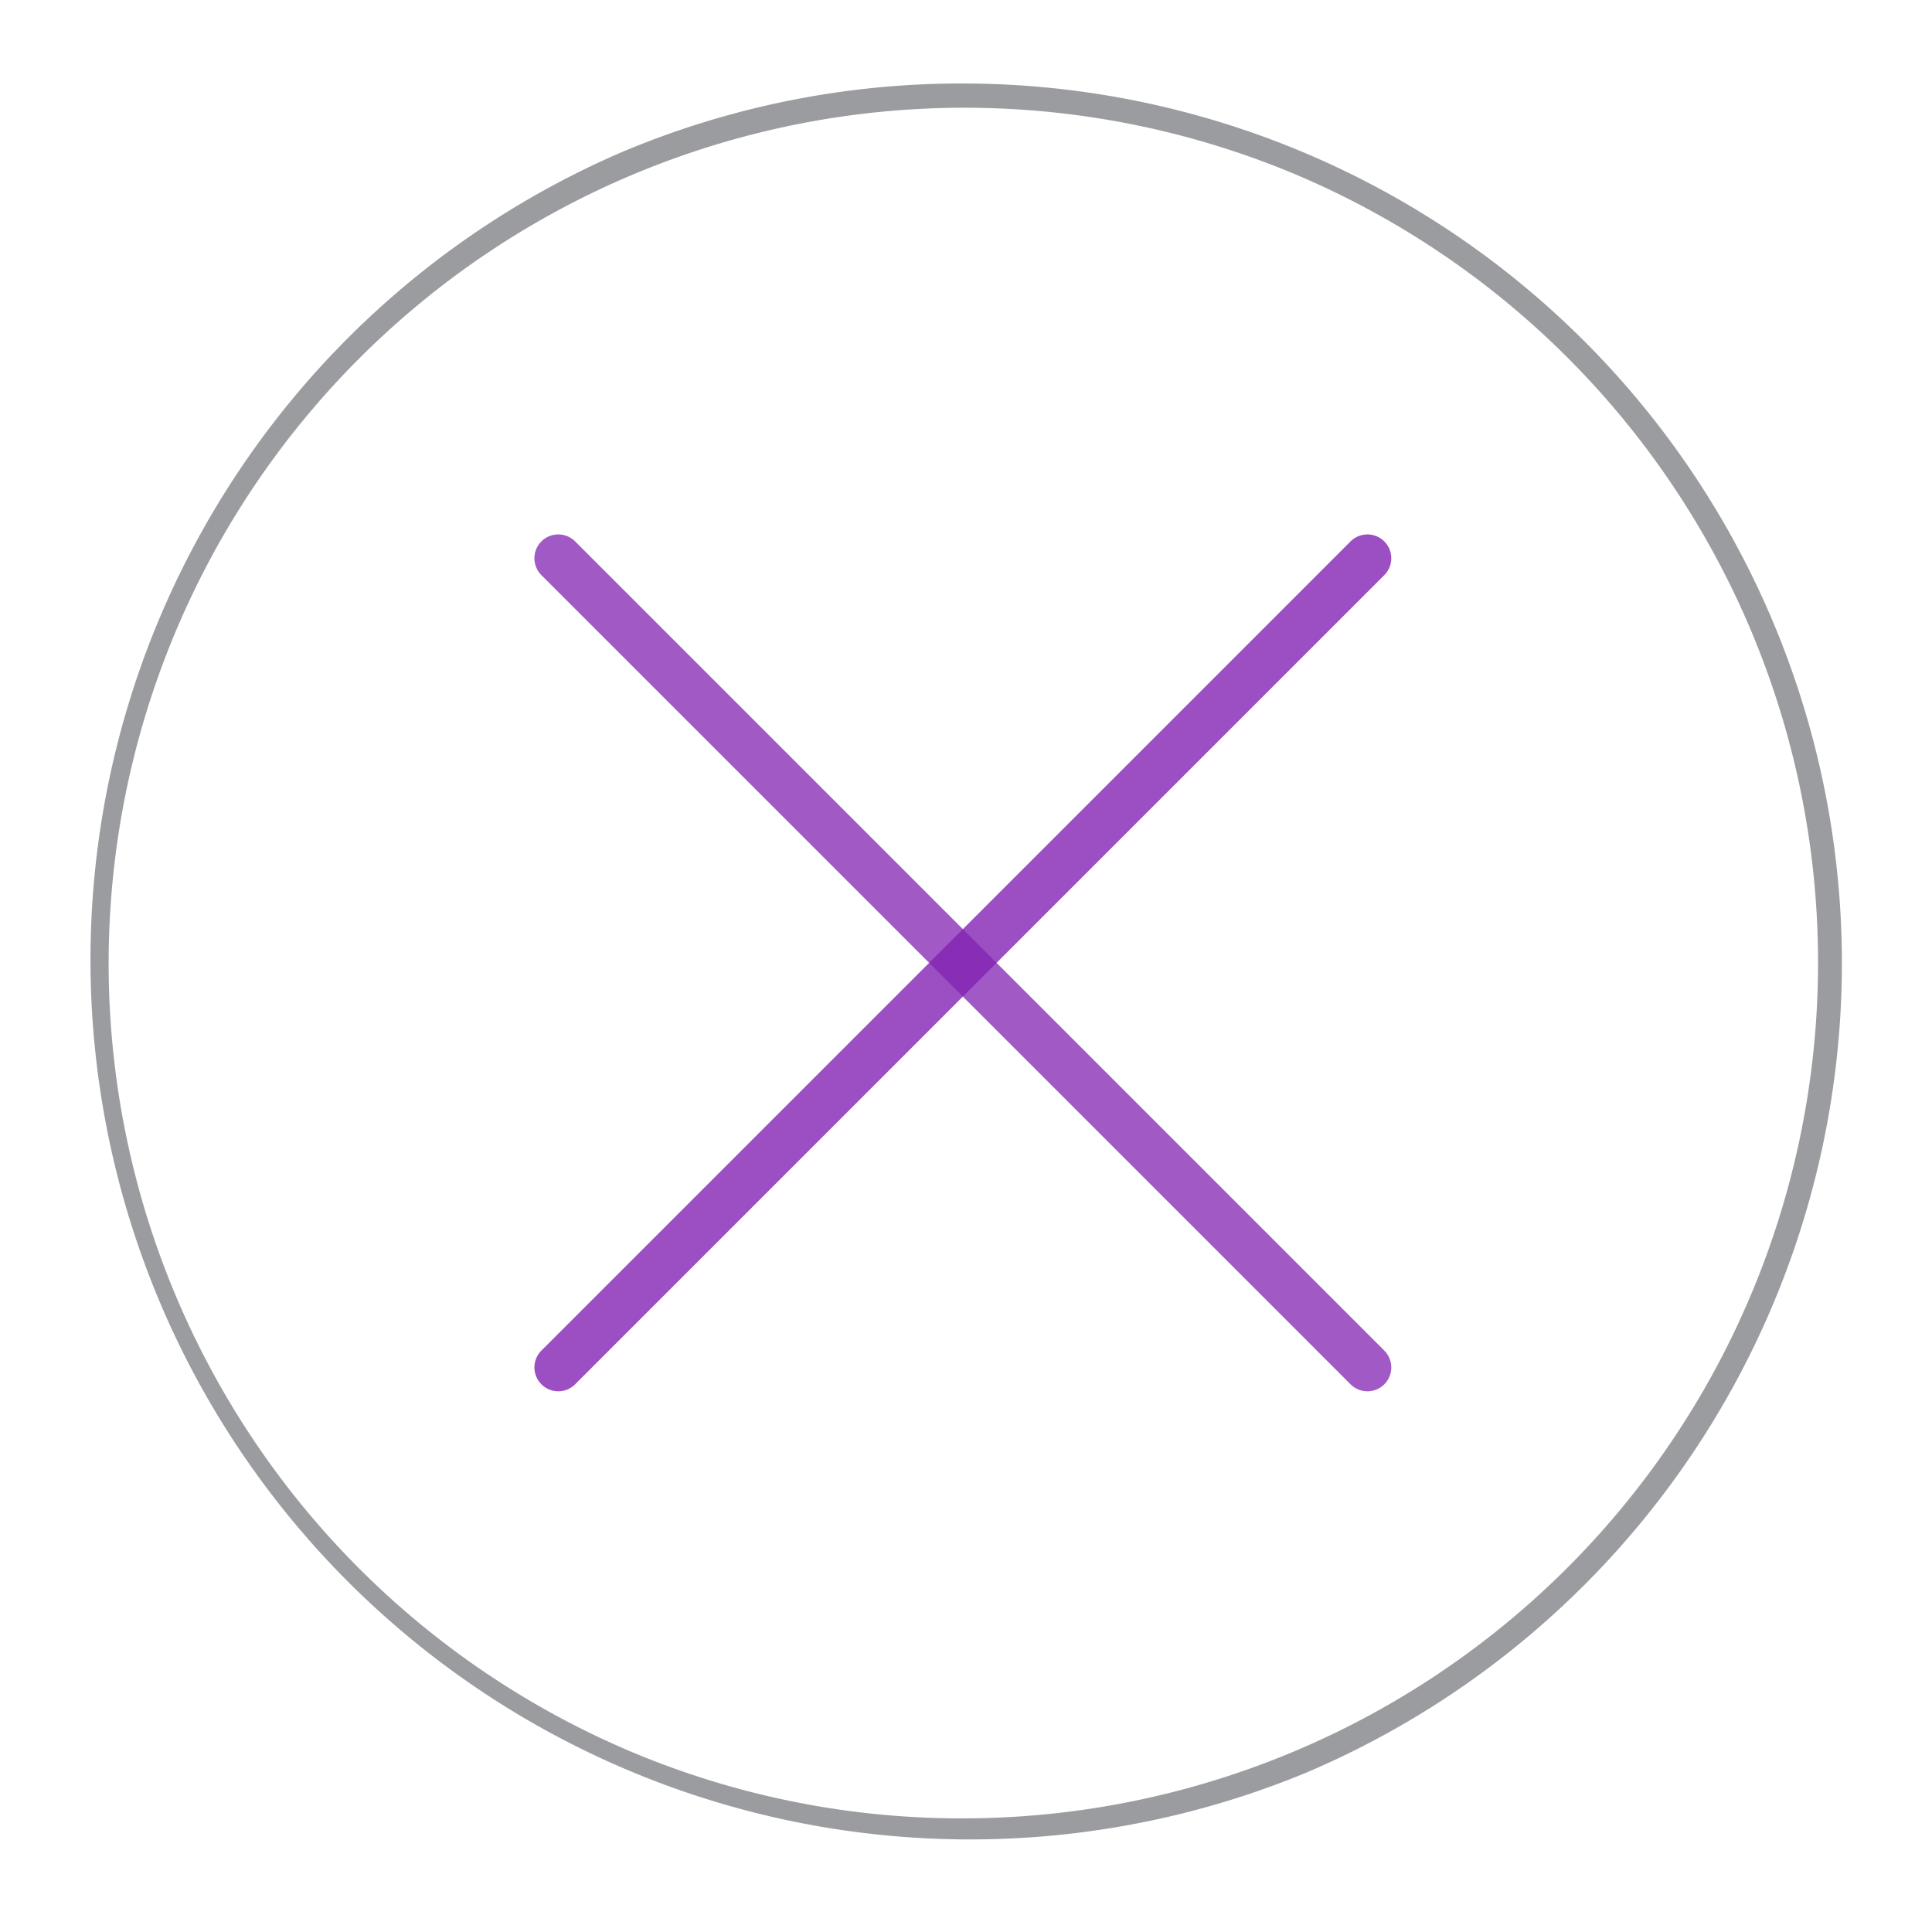 <svg xmlns="http://www.w3.org/2000/svg" width="81" height="81" viewBox="0 0 81 81">
  <g id="组_92446" data-name="组 92446" transform="translate(-735 -939)">
    <g id="组_92445" data-name="组 92445" transform="translate(739 943)">
      <g id="组_72211" data-name="组 72211" transform="translate(36.368 2.444) rotate(45)">
        <path id="直线_161" data-name="直线 161" d="M47.976,1H0A1,1,0,0,1-1,0,1,1,0,0,1,0-1H47.976a1,1,0,0,1,1,1A1,1,0,0,1,47.976,1Z" transform="translate(0 23.988)" fill="#8324b3" opacity="0.756"/>
        <path id="直线_162" data-name="直线 162" d="M0,48.976a1,1,0,0,1-1-1V0A1,1,0,0,1,0-1,1,1,0,0,1,1,0V47.976A1,1,0,0,1,0,48.976Z" transform="translate(23.988)" fill="#8324b3" opacity="0.797"/>
      </g>
      <path id="椭圆_47" data-name="椭圆 47" d="M36.368-.5A36.878,36.878,0,0,1,50.719,70.339,36.878,36.878,0,0,1,22.017,2.4,36.638,36.638,0,0,1,36.368-.5Zm0,72.736A35.878,35.878,0,0,0,50.33,3.318a35.878,35.878,0,0,0-27.923,66.1A35.643,35.643,0,0,0,36.368,72.236Z" transform="translate(0 0)" fill="#383b41" opacity="0.501"/>
    </g>
    <path id="矩形_21671" data-name="矩形 21671" d="M-.5-.5h81v81H-.5Zm80,1H.5v79h79Z" transform="translate(735.5 939.5)" fill="#707070" opacity="0"/>
  </g>
</svg>
